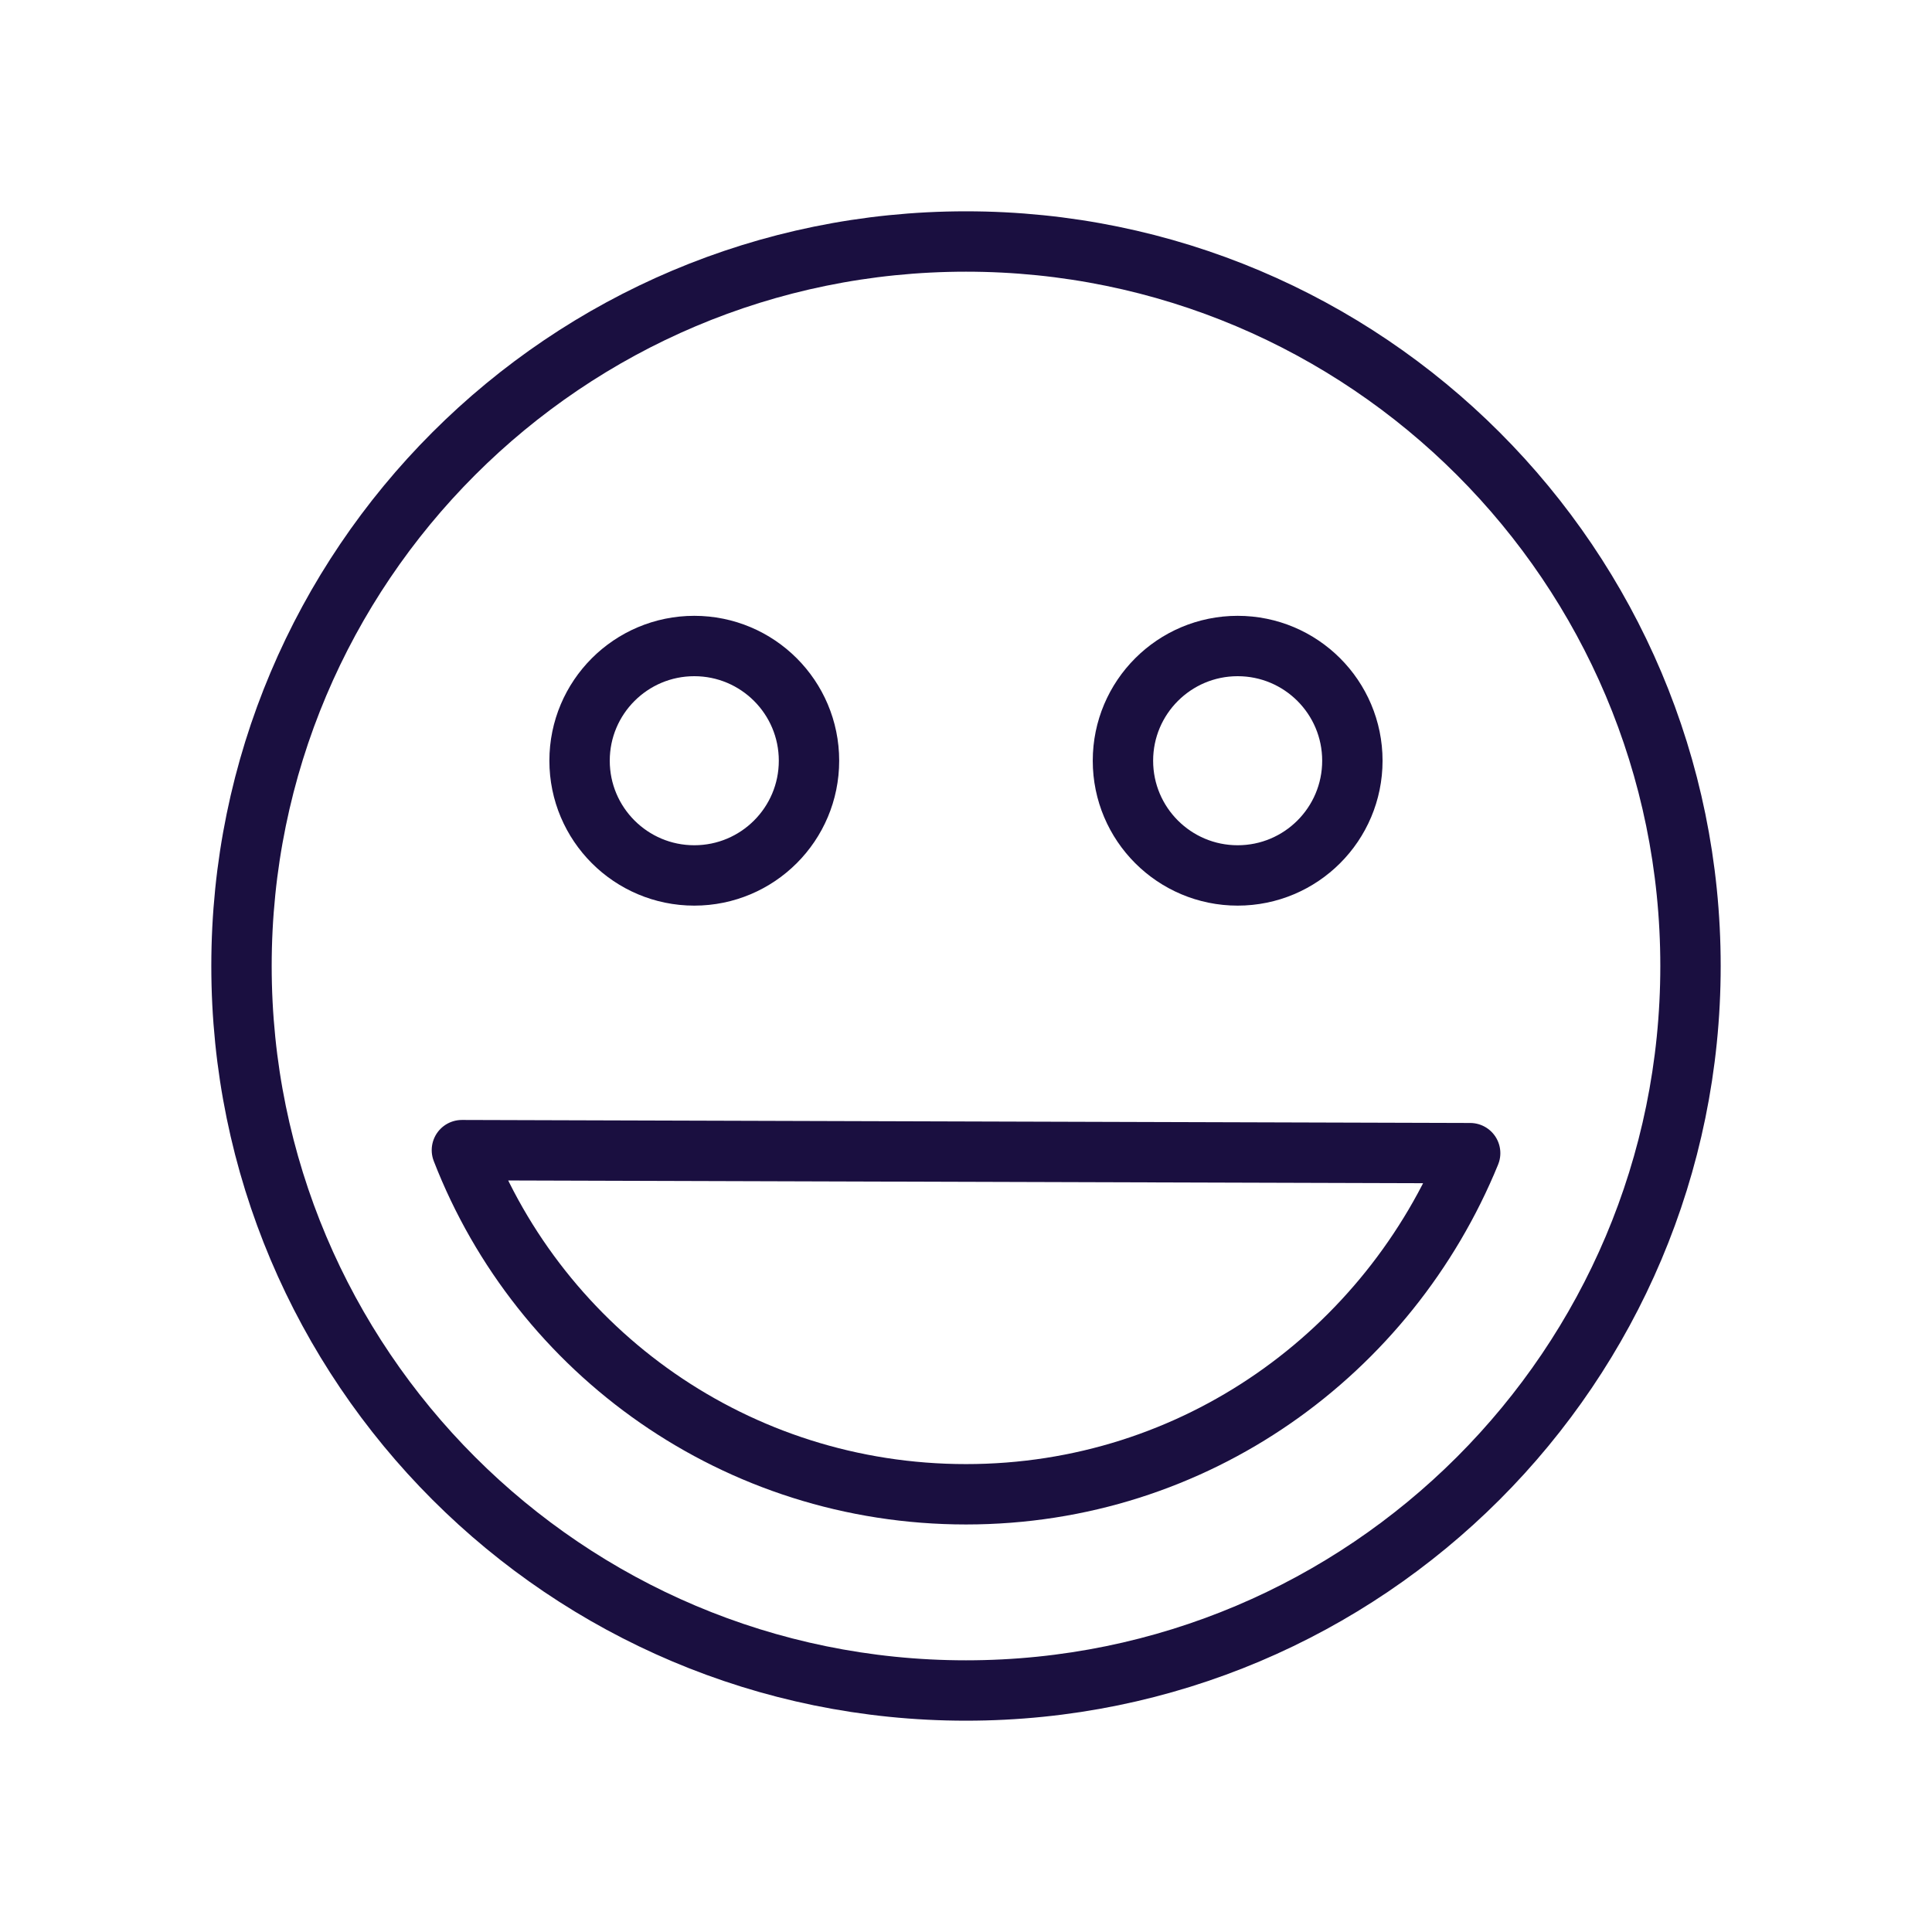 <svg width="64" height="64" viewBox="0 0 64 64" fill="none" xmlns="http://www.w3.org/2000/svg">
<path d="M48.701 38.2C46.001 44.8 39.601 49.5 32.001 49.5C24.401 49.5 17.901 44.8 15.301 38.1L48.701 38.2Z" stroke="#1A0F40" stroke-width="2" stroke-miterlimit="10" stroke-linecap="round" stroke-linejoin="round"/>
<path d="M40.999 29C43.098 29 44.799 27.299 44.799 25.2C44.799 23.101 43.098 21.4 40.999 21.4C38.901 21.4 37.199 23.101 37.199 25.2C37.199 27.299 38.901 29 40.999 29Z" stroke="#1A0F40" stroke-width="2" stroke-miterlimit="10" stroke-linecap="round" stroke-linejoin="round"/>
<path d="M22.999 29C25.098 29 26.799 27.299 26.799 25.2C26.799 23.101 25.098 21.4 22.999 21.4C20.901 21.4 19.199 23.101 19.199 25.2C19.199 27.299 20.901 29 22.999 29Z" stroke="#1A0F40" stroke-width="2" stroke-miterlimit="10" stroke-linecap="round" stroke-linejoin="round"/>
<path d="M32 56C45.255 56 56 45.255 56 32C56 18.745 45.255 8 32 8C18.745 8 8 18.745 8 32C8 45.255 18.745 56 32 56Z" stroke="#1A0F40" stroke-width="2" stroke-miterlimit="10" stroke-linecap="round" stroke-linejoin="round"/>
</svg>
